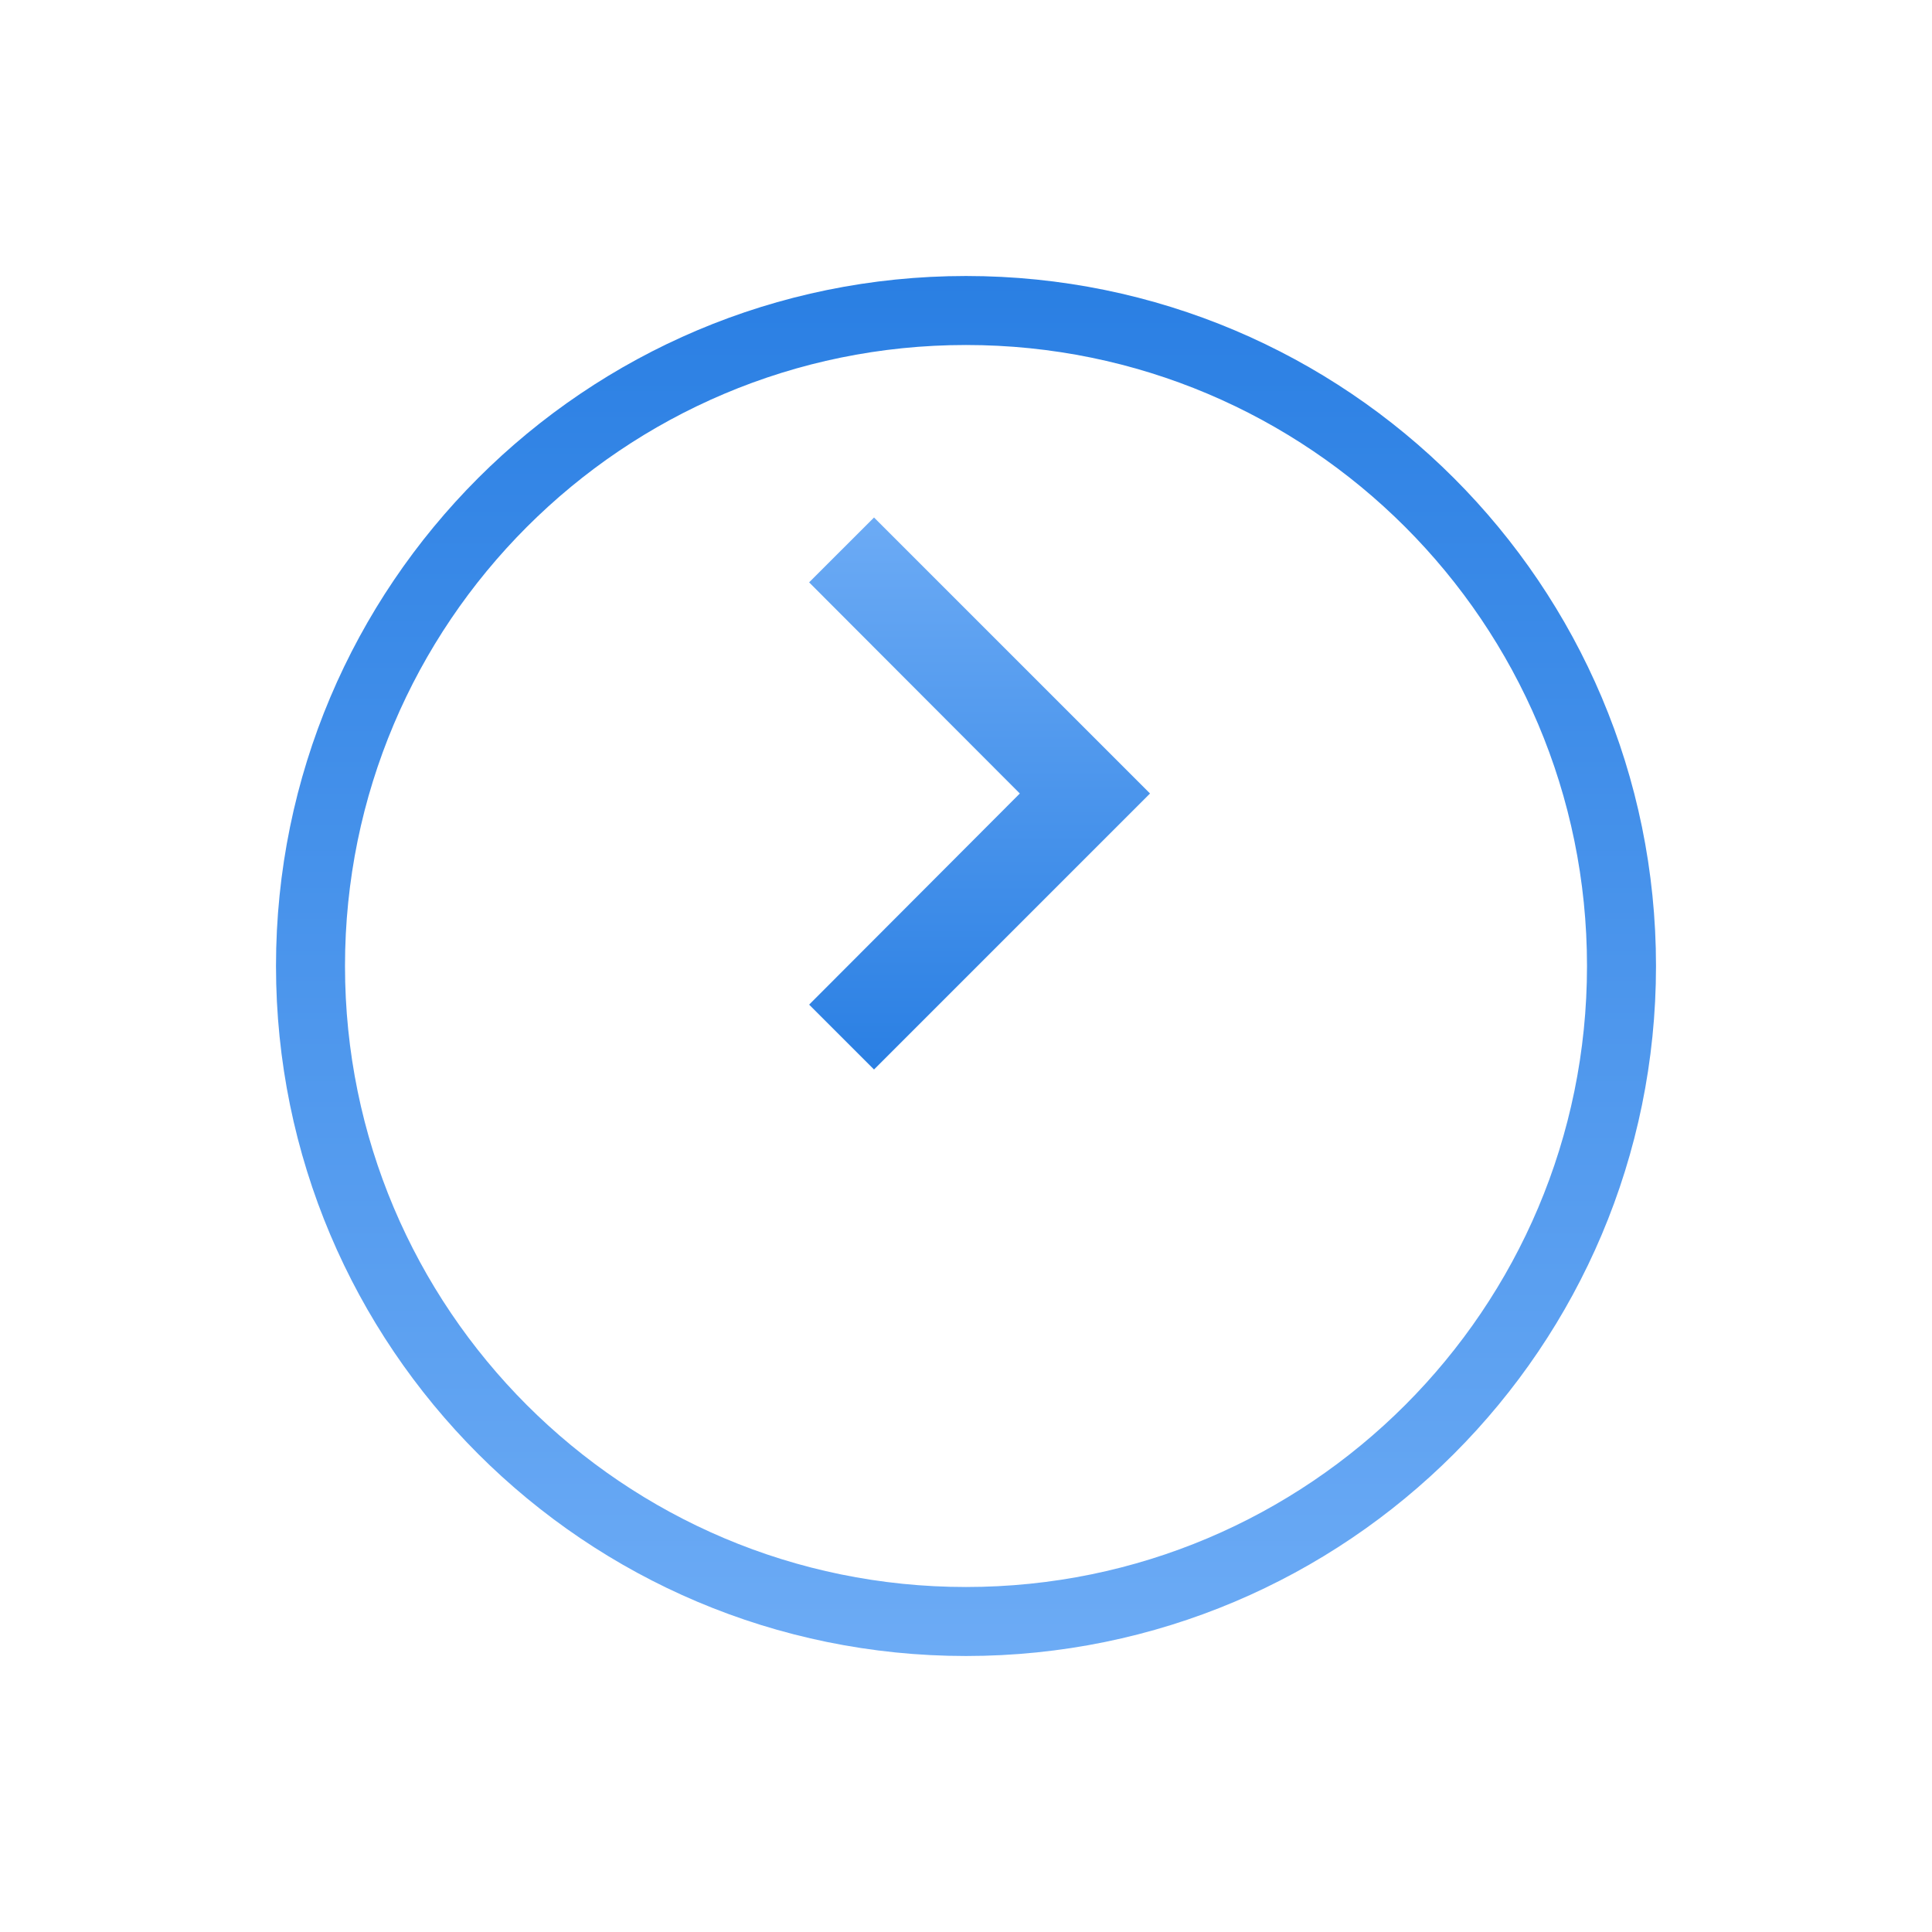 <svg width="56" height="56" viewBox="0 0 56 56" fill="none" xmlns="http://www.w3.org/2000/svg">
<g filter="url(#filter0_d_985_37694)">
<path d="M48 23C48 34.046 39.046 43 28 43C16.954 43 8 34.046 8 23C8 11.954 16.954 3 28 3C39.046 3 48 11.954 48 23Z" fill="white"/>
<path d="M47 23C47 33.493 38.493 42 28 42C17.507 42 9 33.493 9 23C9 12.507 17.507 4 28 4C38.493 4 47 12.507 47 23Z" stroke="url(#paint0_linear_985_37694)" stroke-width="2"/>
</g>
<g clip-path="url(#clip0_985_37694)">
<path d="M23.453 29.12L25.334 31L33.334 23L25.334 15L23.453 16.88L29.56 23L23.453 29.12Z" fill="url(#paint1_linear_985_37694)"/>
</g>
<defs>
<filter id="filter0_d_985_37694" x="0" y="0" width="56" height="56" filterUnits="userSpaceOnUse" color-interpolation-filters="sRGB">
<feFlood flood-opacity="0" result="BackgroundImageFix"/>
<feColorMatrix in="SourceAlpha" type="matrix" values="0 0 0 0 0 0 0 0 0 0 0 0 0 0 0 0 0 0 127 0" result="hardAlpha"/>
<feOffset dy="5"/>
<feGaussianBlur stdDeviation="4"/>
<feComposite in2="hardAlpha" operator="out"/>
<feColorMatrix type="matrix" values="0 0 0 0 0.115 0 0 0 0 0.188 0 0 0 0 0.254 0 0 0 0.24 0"/>
<feBlend mode="normal" in2="BackgroundImageFix" result="effect1_dropShadow_985_37694"/>
<feBlend mode="normal" in="SourceGraphic" in2="effect1_dropShadow_985_37694" result="shape"/>
</filter>
<linearGradient id="paint0_linear_985_37694" x1="28" y1="3" x2="28" y2="43" gradientUnits="userSpaceOnUse">
<stop stop-color="#2A7FE3"/>
<stop offset="1" stop-color="#6CABF5"/>
</linearGradient>
<linearGradient id="paint1_linear_985_37694" x1="28.393" y1="31" x2="28.393" y2="15" gradientUnits="userSpaceOnUse">
<stop stop-color="#2A7FE3"/>
<stop offset="1" stop-color="#6CABF5"/>
</linearGradient>
<clipPath id="clip0_985_37694">
<rect width="32" height="32" fill="white" transform="translate(44 39) rotate(180)"/>
</clipPath>
</defs>
</svg>
